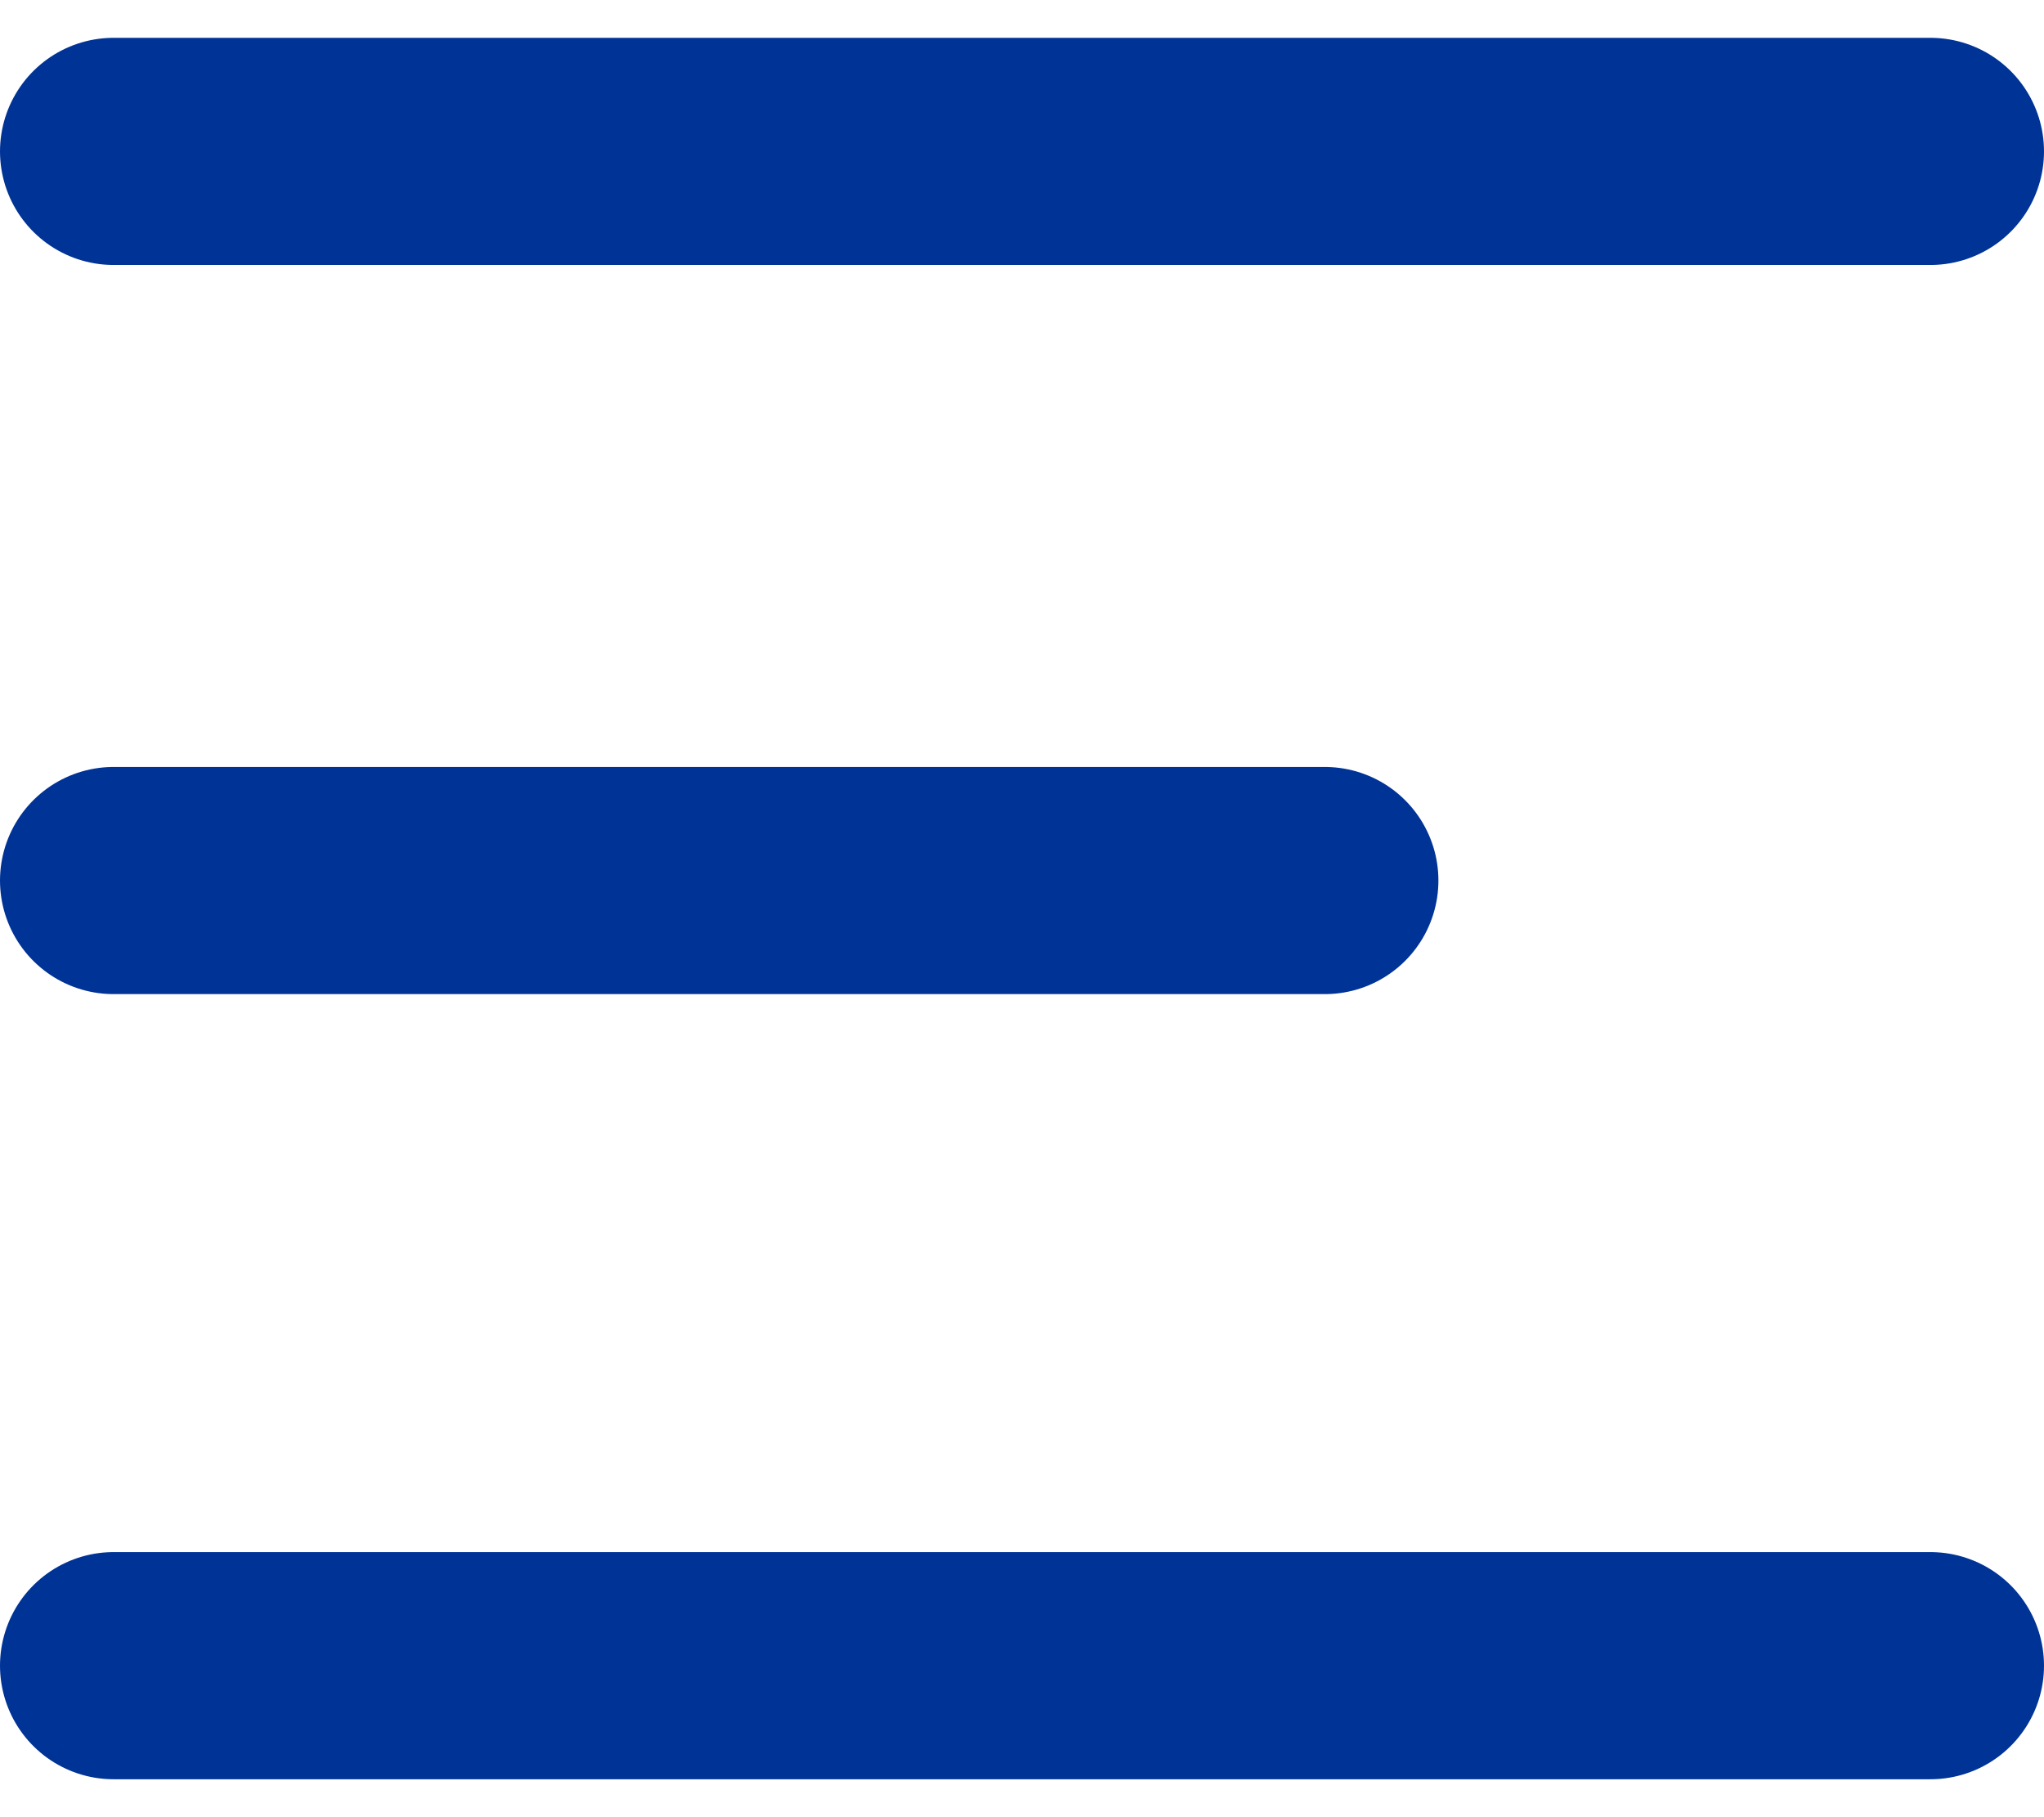 <svg width="18" height="16" viewBox="0 0 18 16" fill="none" xmlns="http://www.w3.org/2000/svg">
<path d="M1 1.333H17" stroke="#003396" stroke-width="2" stroke-linecap="round"/>
<path d="M1 7.753H11.667" stroke="#003396" stroke-width="2" stroke-linecap="round"/>
<path d="M1 14.666H17" stroke="#003396" stroke-width="2" stroke-linecap="round"/>
</svg>
